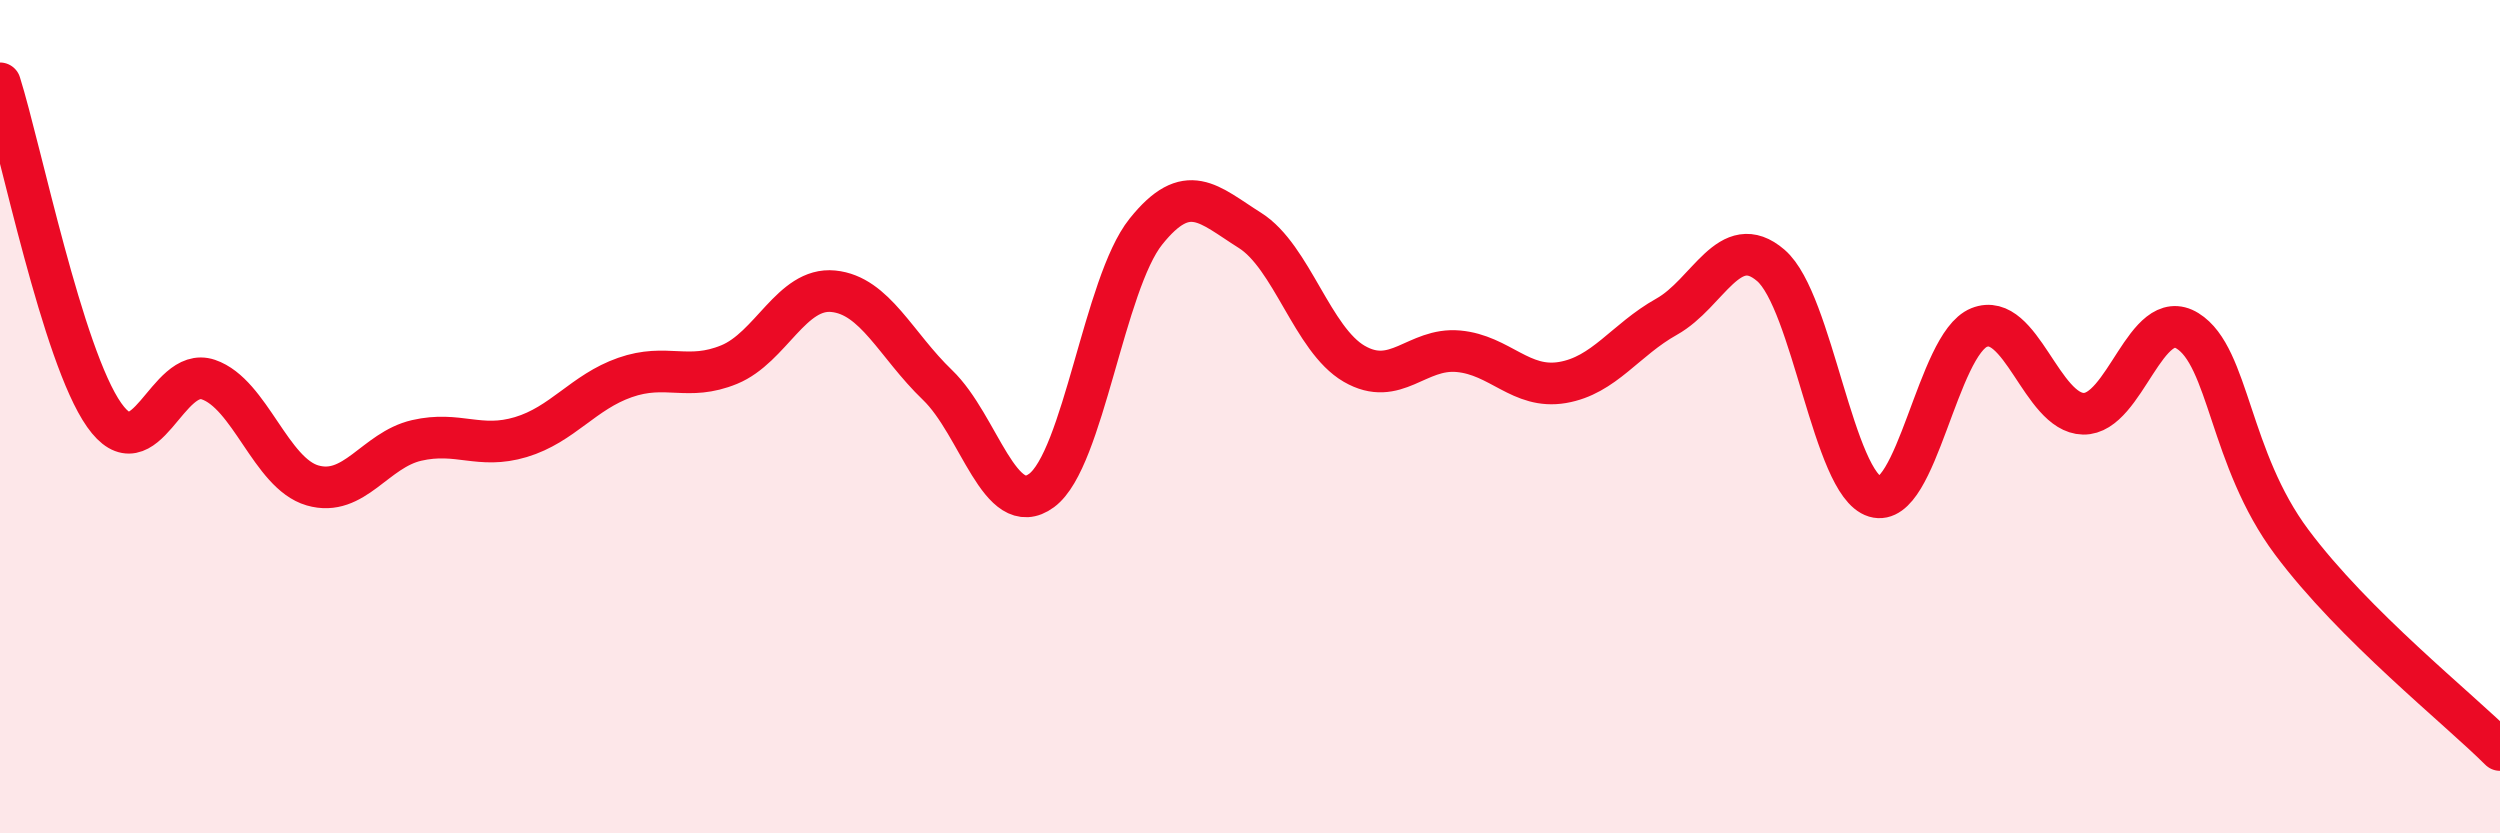 
    <svg width="60" height="20" viewBox="0 0 60 20" xmlns="http://www.w3.org/2000/svg">
      <path
        d="M 0,2 C 0.5,3.59 1.5,8.54 2.5,9.96 C 3.5,11.38 4,8.77 5,9.11 C 6,9.45 6.5,11.36 7.5,11.65 C 8.5,11.94 9,10.8 10,10.57 C 11,10.34 11.5,10.79 12.5,10.49 C 13.5,10.19 14,9.41 15,9.06 C 16,8.71 16.5,9.16 17.5,8.75 C 18.5,8.34 19,6.89 20,6.99 C 21,7.09 21.5,8.28 22.5,9.24 C 23.5,10.2 24,12.51 25,11.77 C 26,11.03 26.5,6.81 27.5,5.56 C 28.5,4.31 29,4.9 30,5.53 C 31,6.16 31.5,8.15 32.5,8.73 C 33.5,9.31 34,8.34 35,8.43 C 36,8.52 36.5,9.35 37.5,9.18 C 38.5,9.01 39,8.16 40,7.6 C 41,7.04 41.5,5.51 42.5,6.37 C 43.5,7.23 44,11.62 45,11.92 C 46,12.22 46.5,8.26 47.5,7.86 C 48.5,7.46 49,9.91 50,9.93 C 51,9.95 51.5,7.32 52.5,7.94 C 53.5,8.56 53.5,11 55,13.01 C 56.5,15.02 59,17 60,18L60 20L0 20Z"
        fill="#EB0A25"
        opacity="0.1"
        stroke-linecap="round"
        stroke-linejoin="round"
      />
      <path
        d="M 0,2 C 0.5,3.59 1.5,8.54 2.5,9.96 C 3.5,11.38 4,8.77 5,9.11 C 6,9.45 6.5,11.36 7.5,11.65 C 8.5,11.94 9,10.8 10,10.57 C 11,10.34 11.5,10.79 12.5,10.49 C 13.5,10.19 14,9.41 15,9.06 C 16,8.71 16.5,9.16 17.5,8.75 C 18.5,8.34 19,6.89 20,6.99 C 21,7.09 21.5,8.28 22.5,9.24 C 23.5,10.2 24,12.51 25,11.77 C 26,11.03 26.5,6.81 27.5,5.56 C 28.5,4.31 29,4.9 30,5.53 C 31,6.16 31.5,8.15 32.5,8.73 C 33.5,9.31 34,8.34 35,8.43 C 36,8.52 36.5,9.35 37.5,9.18 C 38.5,9.01 39,8.16 40,7.6 C 41,7.04 41.5,5.51 42.5,6.37 C 43.5,7.23 44,11.62 45,11.92 C 46,12.22 46.5,8.26 47.5,7.86 C 48.5,7.46 49,9.91 50,9.93 C 51,9.95 51.5,7.32 52.5,7.94 C 53.5,8.56 53.5,11 55,13.01 C 56.5,15.02 59,17 60,18"
        stroke="#EB0A25"
        stroke-width="1"
        fill="none"
        stroke-linecap="round"
        stroke-linejoin="round"
      />
    </svg>
  